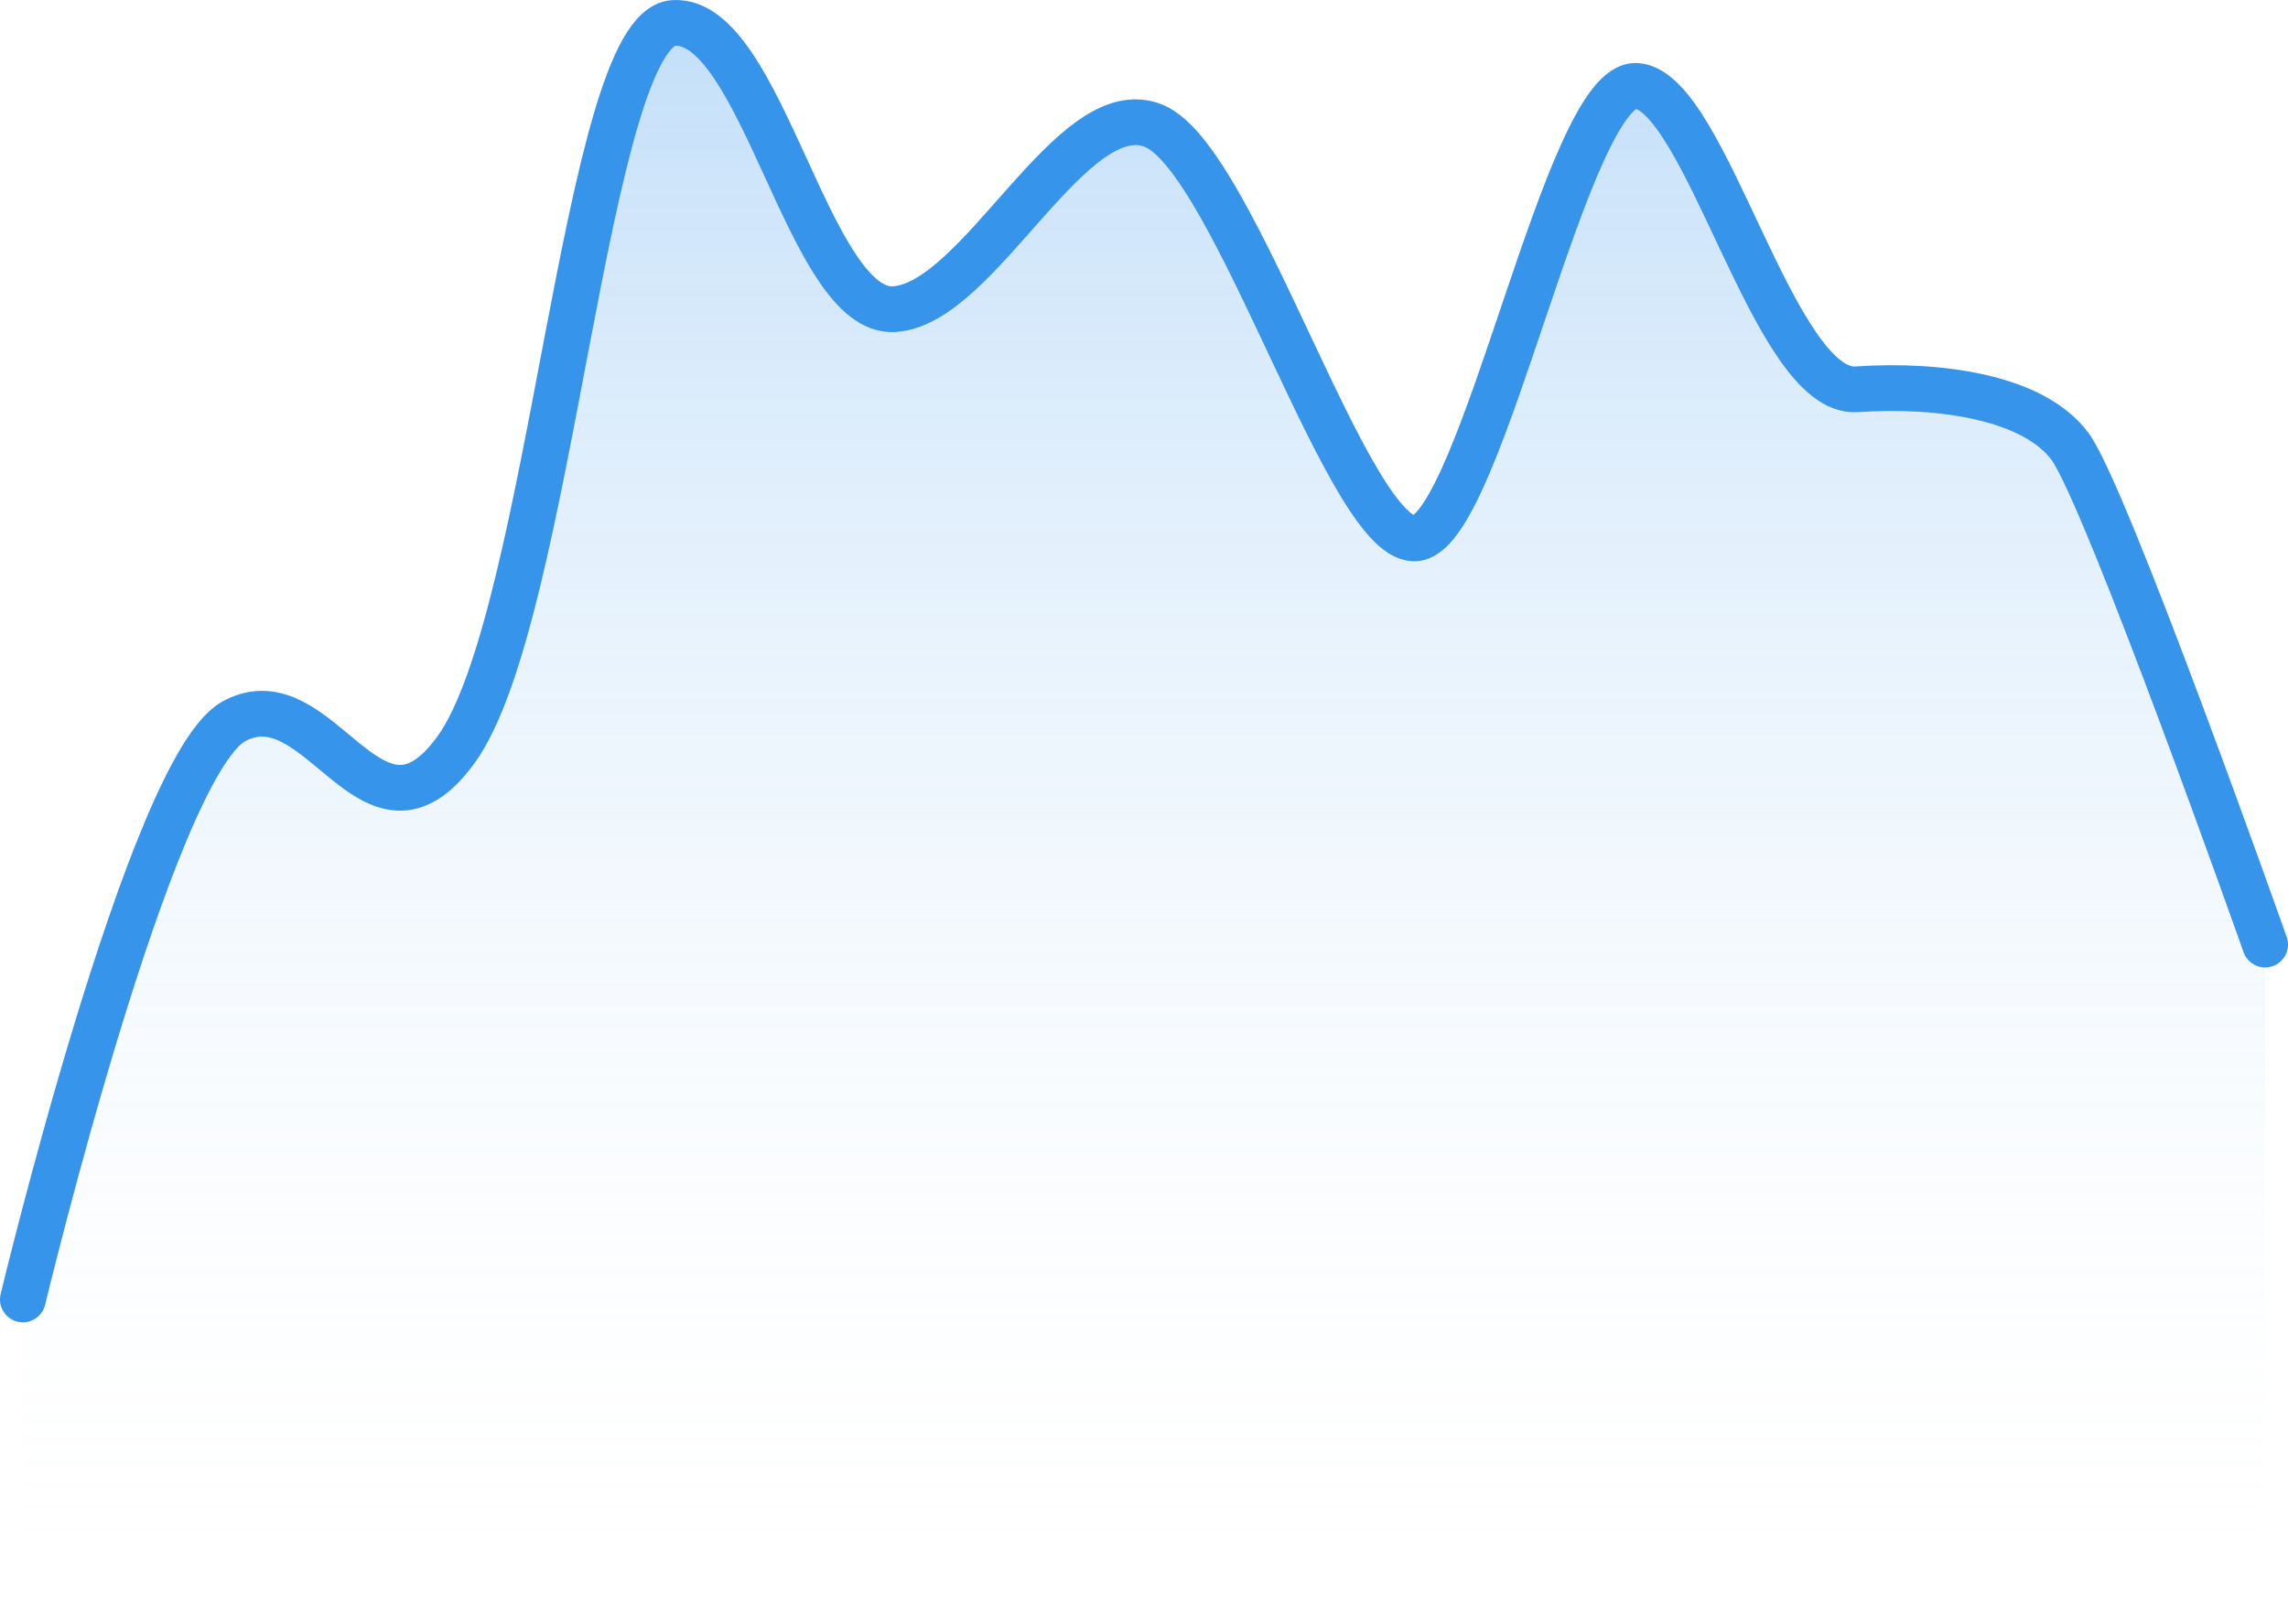 <svg width="100" height="71" viewBox="0 0 100 71" fill="none" xmlns="http://www.w3.org/2000/svg">
<g id=".Graphics">
<path id="Line" d="M10.223 31.535C6.594 33.509 1 56.811 1 56.811V70.983H99V41.295C99 41.295 92.064 21.68 90.476 19.523C88.887 17.365 84.777 16.77 81.15 17.02C77.524 17.27 74.587 4.007 71.543 3.756C68.499 3.506 64.83 23.026 61.935 23.527C59.04 24.027 54.033 7.01 50.444 5.508C46.855 4.007 42.845 13.266 39.093 13.516C35.342 13.767 33.305 0.753 29.439 1.004C25.572 1.254 24.101 27.048 19.925 32.786C16.239 37.852 13.996 29.482 10.223 31.535Z" fill="url(#paint0_linear_226_964)"/>
<path id="Line_2" d="M1 56.811C1 56.811 6.594 33.509 10.223 31.535C13.996 29.482 16.239 37.852 19.925 32.786C24.101 27.048 25.572 1.254 29.439 1.004C33.305 0.753 35.342 13.767 39.093 13.516C42.845 13.266 46.855 4.007 50.444 5.508C54.033 7.01 59.04 24.027 61.935 23.527C64.83 23.026 68.499 3.506 71.543 3.756C74.587 4.007 77.524 17.27 81.15 17.02C84.777 16.77 88.887 17.365 90.476 19.523C92.064 21.68 99 41.295 99 41.295" stroke="#3694EB" stroke-width="2" stroke-linecap="round" stroke-linejoin="round"/>
</g>
<defs>
<linearGradient id="paint0_linear_226_964" x1="50" y1="1" x2="50" y2="70.983" gradientUnits="userSpaceOnUse">
<stop stop-color="#3694EB" stop-opacity="0.3"/>
<stop offset="1" stop-color="white" stop-opacity="0"/>
</linearGradient>
</defs>
</svg>
